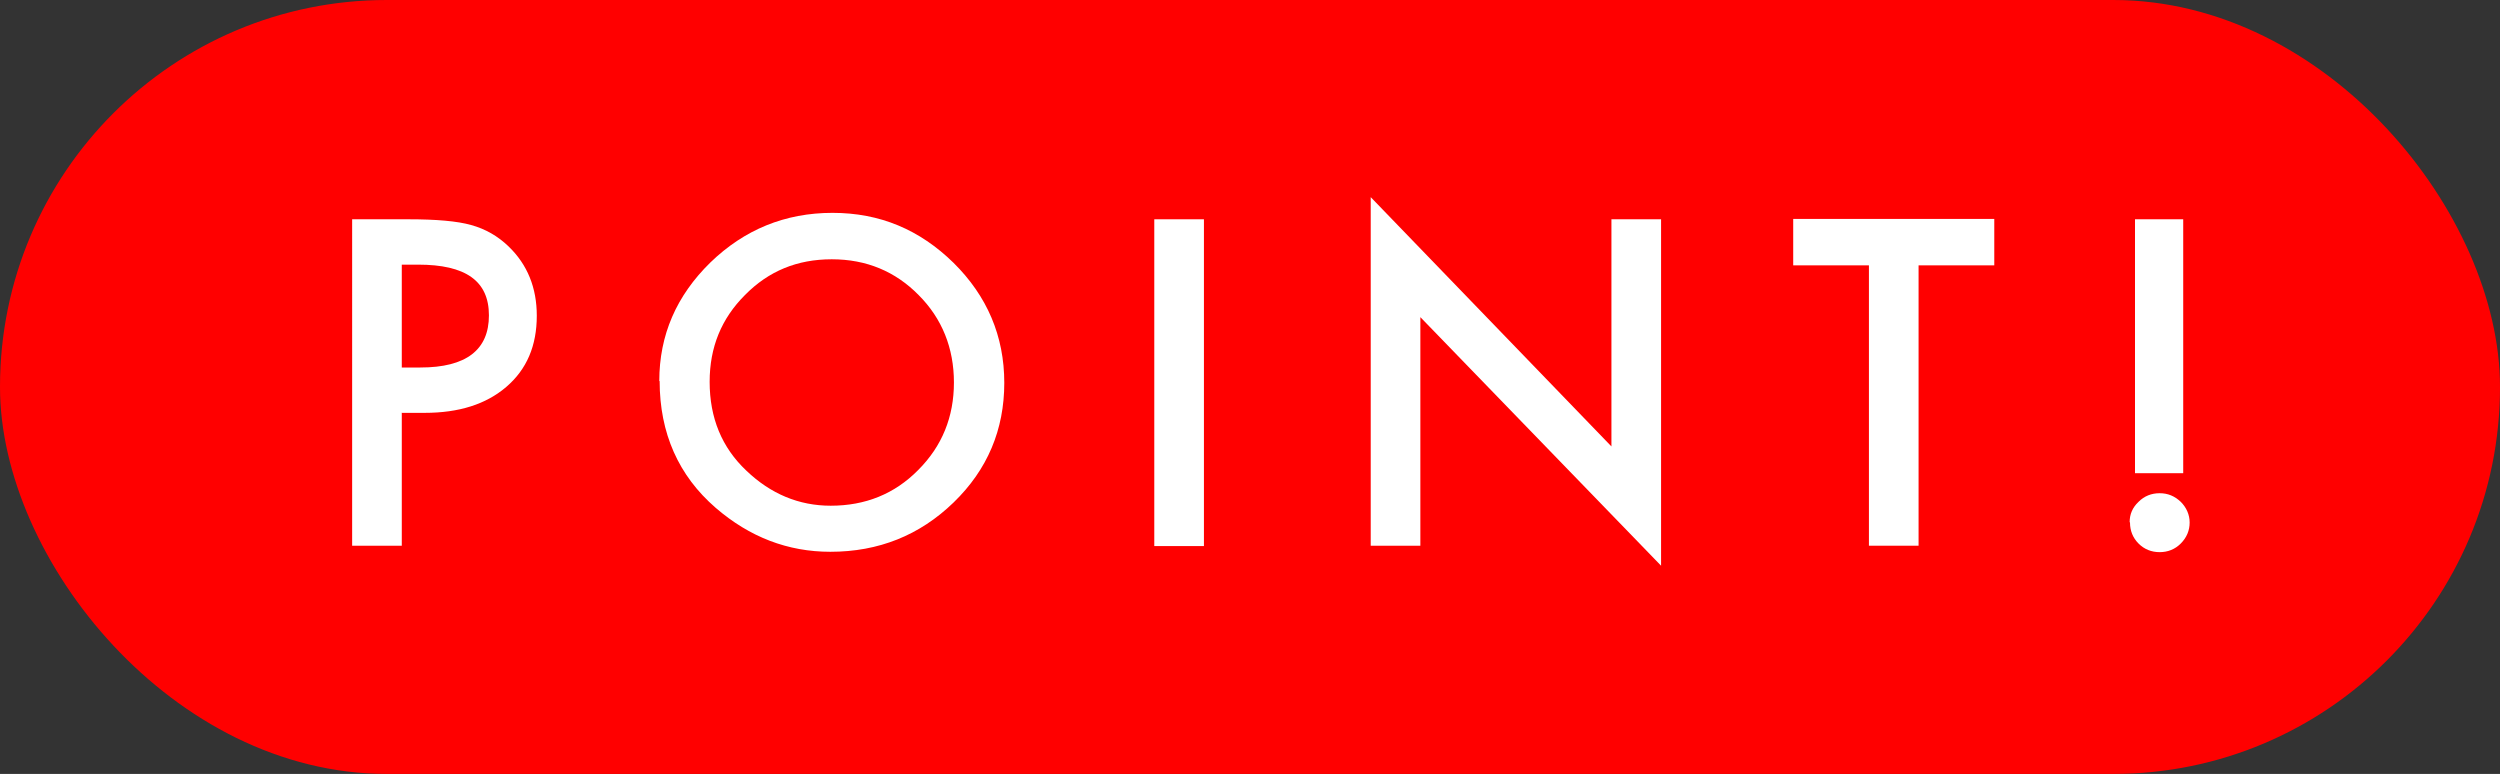 <?xml version="1.0" encoding="UTF-8"?><svg id="_レイヤー_2" xmlns="http://www.w3.org/2000/svg" viewBox="0 0 70 21.67"><rect x="0" y="0" width="70" height="21.67" fill="#333333" stroke="none"/><defs><style>.cls-1{isolation:isolate;}.cls-2{fill:#fff;}.cls-2,.cls-3{stroke-width:0px;}.cls-3{fill:red;}</style></defs><g id="_レイヤー_2-2"><rect class="cls-3" x="0" y="0" width="70" height="21.67" rx="10.83" ry="10.83"/><g id="_タイトル"><g class="cls-1"><path class="cls-2" d="M11.25,11.57v3.71h-1.39V6.14h1.58c.77,0,1.36.05,1.75.16.4.11.75.31,1.05.6.53.51.79,1.16.79,1.94,0,.84-.28,1.5-.85,1.99-.57.49-1.33.73-2.29.73h-.65ZM11.25,10.29h.52c1.28,0,1.92-.49,1.92-1.46s-.66-1.42-1.98-1.42h-.46v2.88Z"/><path class="cls-2" d="M18.46,10.67c0-1.29.48-2.39,1.43-3.32.95-.92,2.09-1.39,3.42-1.39s2.44.47,3.39,1.4c.94.93,1.42,2.05,1.42,3.36s-.47,2.43-1.42,3.35c-.95.92-2.1,1.38-3.45,1.38-1.19,0-2.26-.41-3.21-1.23-1.04-.9-1.57-2.09-1.57-3.55ZM19.87,10.69c0,1.01.34,1.84,1.03,2.49.68.65,1.47.98,2.36.98.97,0,1.79-.33,2.45-1,.67-.67,1-1.49,1-2.45s-.33-1.79-.99-2.45c-.65-.66-1.46-1-2.43-1s-1.77.33-2.43,1c-.66.66-.99,1.46-.99,2.43Z"/><path class="cls-2" d="M33.71,6.14v9.15h-1.39V6.14h1.39Z"/><path class="cls-2" d="M38.38,15.28V5.52l6.74,6.98v-6.36h1.39v9.7l-6.74-6.96v6.4h-1.39Z"/><path class="cls-2" d="M53.72,7.43v7.85h-1.39v-7.85h-2.12v-1.3h5.63v1.3h-2.12Z"/><path class="cls-2" d="M59.63,14.62c0-.22.08-.41.25-.57.16-.16.36-.24.59-.24s.42.08.59.24c.16.16.25.36.25.58s-.08.42-.25.59c-.16.16-.36.24-.59.24s-.43-.08-.59-.24-.24-.36-.24-.59ZM59.78,13.25v-7.11h1.35v7.11h-1.35Z"/></g></g></g></svg>